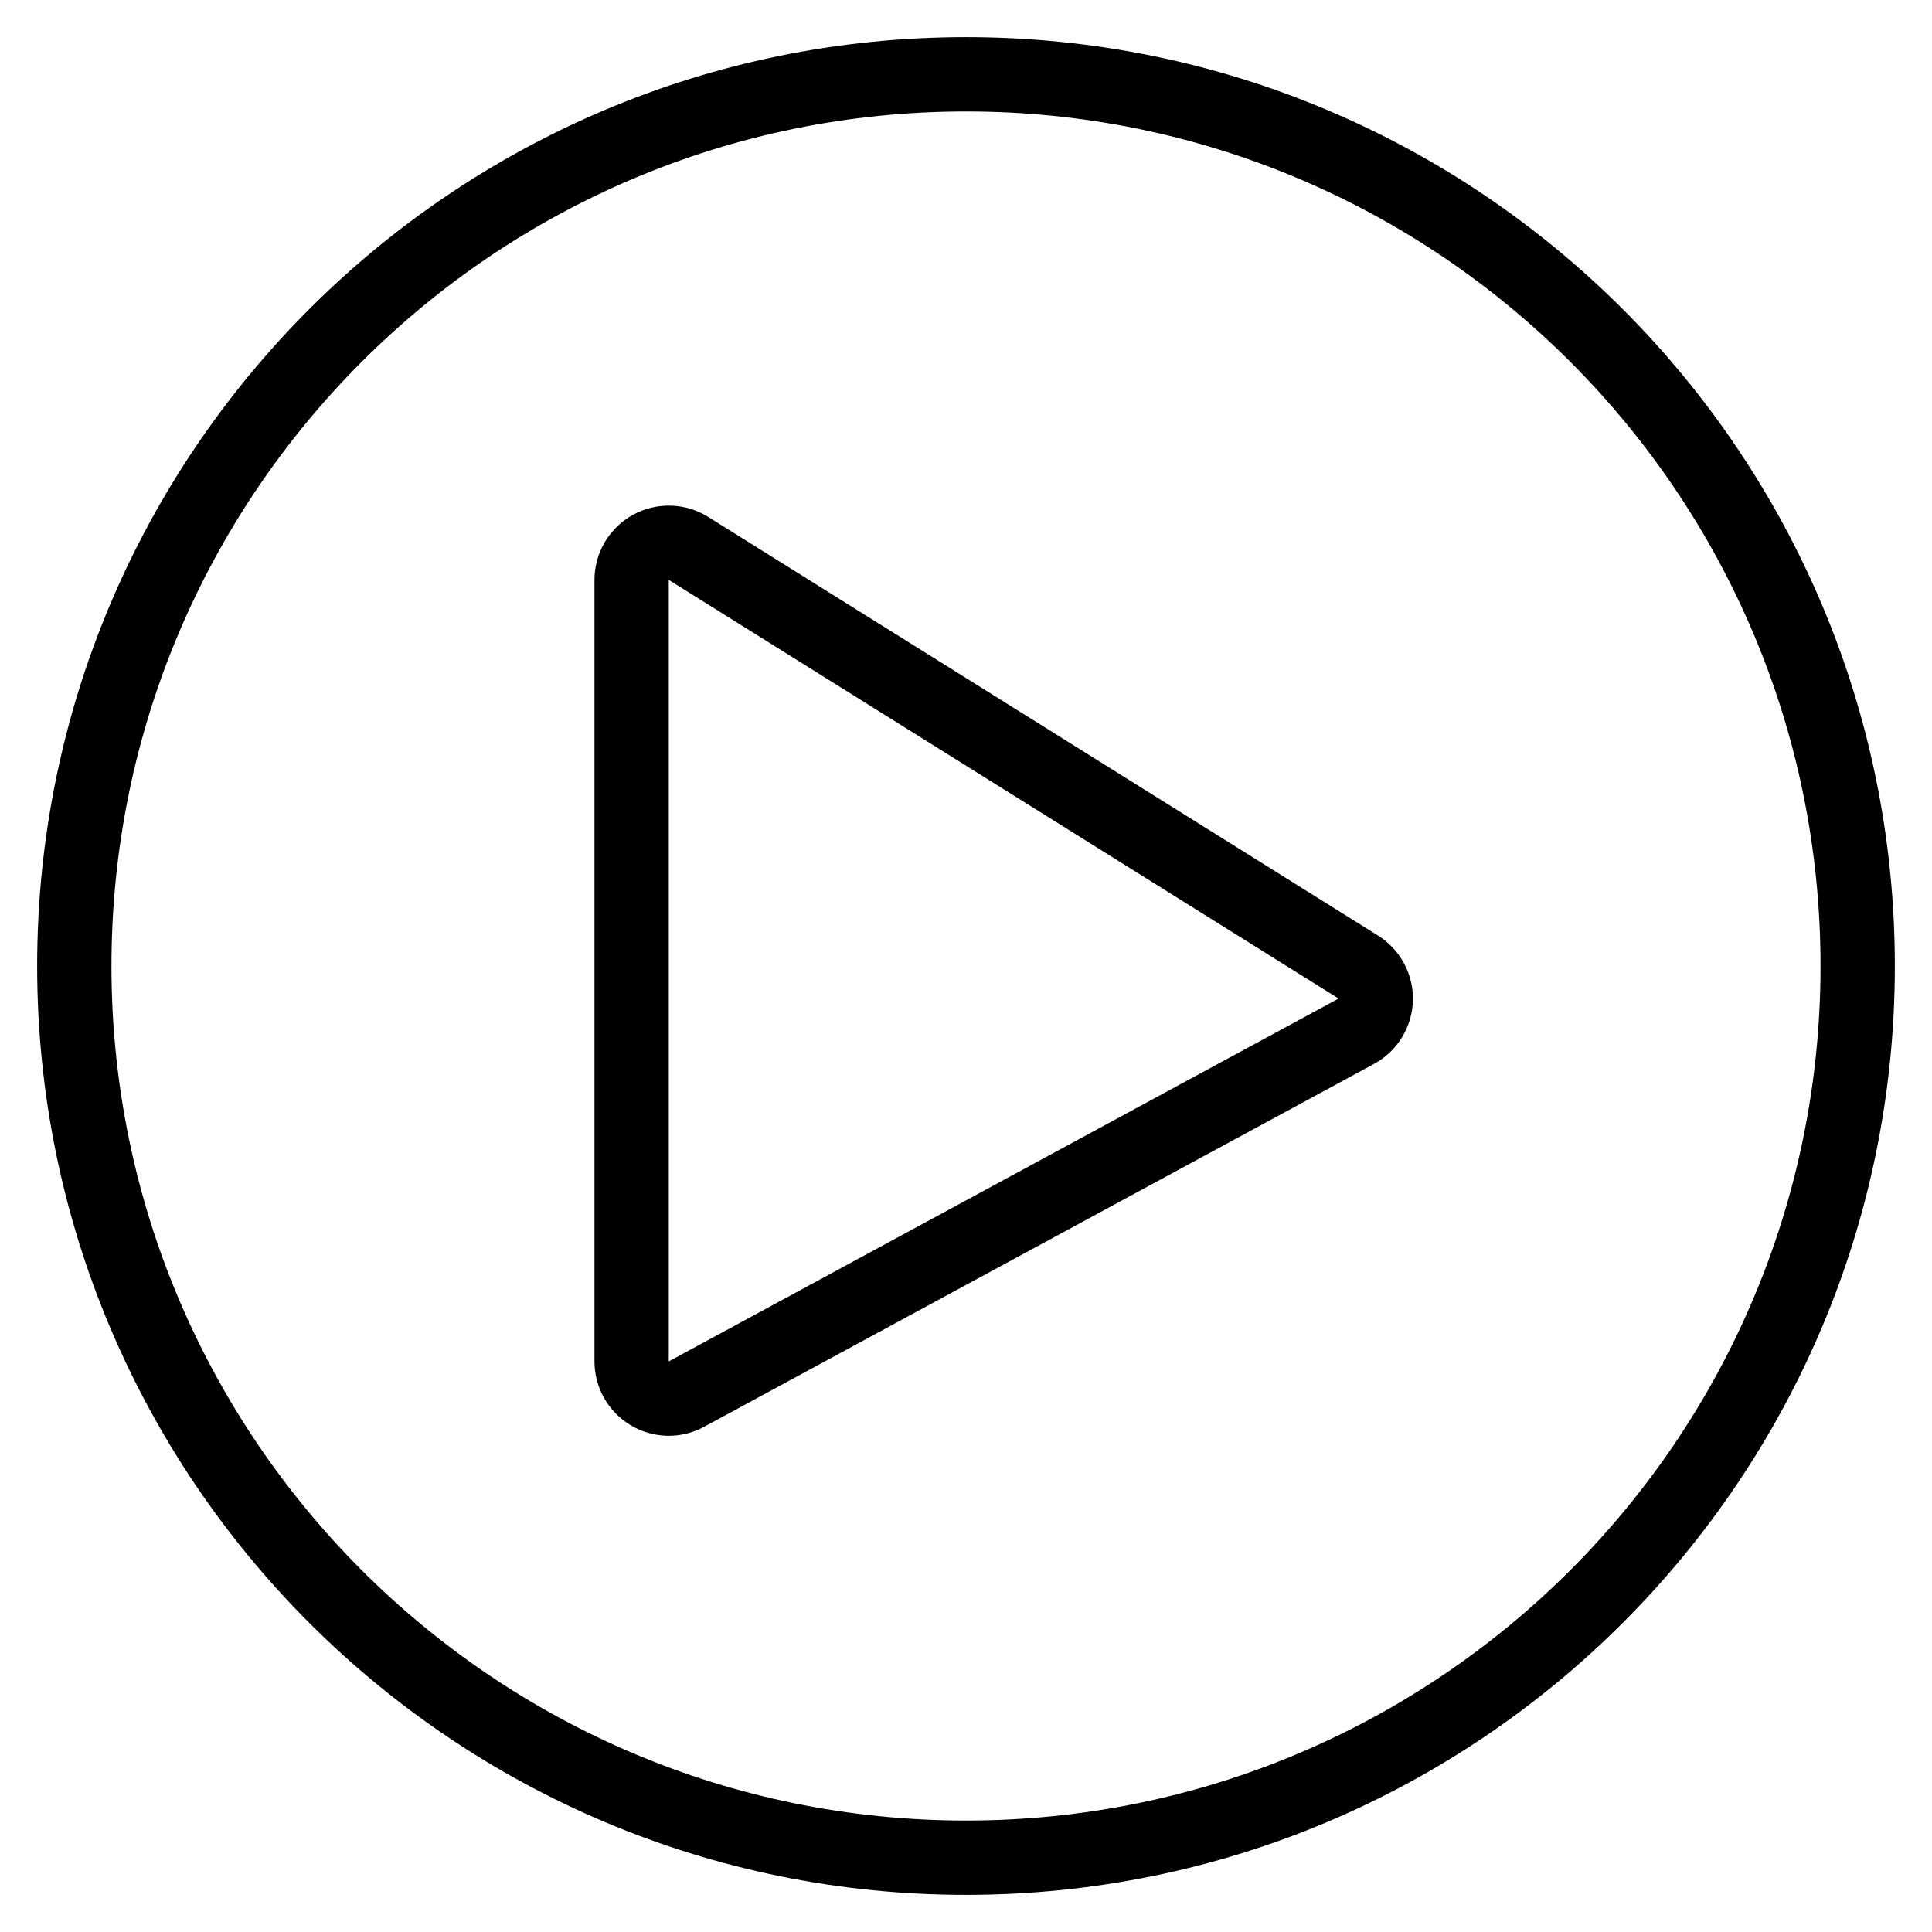 <?xml version="1.0" encoding="UTF-8"?> <svg xmlns="http://www.w3.org/2000/svg" width="26" height="26" viewBox="0 0 26 26" fill="none"><g clip-path="url(#clip0_24_2)"><path fill-rule="evenodd" clip-rule="evenodd" d="M9 18.321L18.014 13.438L9 7.804V18.321ZM18.49 14.318C18.644 14.235 18.773 14.113 18.865 13.964C18.957 13.815 19.009 13.645 19.014 13.47C19.02 13.295 18.979 13.121 18.896 12.967C18.814 12.813 18.692 12.683 18.544 12.59L9.53 6.956C9.379 6.862 9.205 6.809 9.026 6.805C8.848 6.8 8.671 6.843 8.515 6.93C8.359 7.016 8.229 7.143 8.138 7.297C8.048 7.45 8 7.626 8 7.804V18.321C8 18.494 8.045 18.665 8.13 18.815C8.216 18.966 8.339 19.092 8.488 19.181C8.637 19.269 8.806 19.318 8.979 19.322C9.152 19.325 9.324 19.284 9.476 19.201L18.49 14.318Z" fill="black"></path><path fill-rule="evenodd" clip-rule="evenodd" d="M13 24.5C19.351 24.5 24.5 19.351 24.5 13C24.5 6.649 19.351 1.5 13 1.5C6.649 1.5 1.5 6.649 1.5 13C1.5 19.351 6.649 24.5 13 24.5ZM13 25.5C19.904 25.5 25.5 19.904 25.5 13C25.5 6.096 19.904 0.5 13 0.5C6.096 0.5 0.5 6.096 0.5 13C0.5 19.904 6.096 25.5 13 25.5Z" fill="black"></path></g><defs><clipPath id="clip0_24_2"><rect width="26" height="26" fill="white"></rect></clipPath></defs></svg> 
